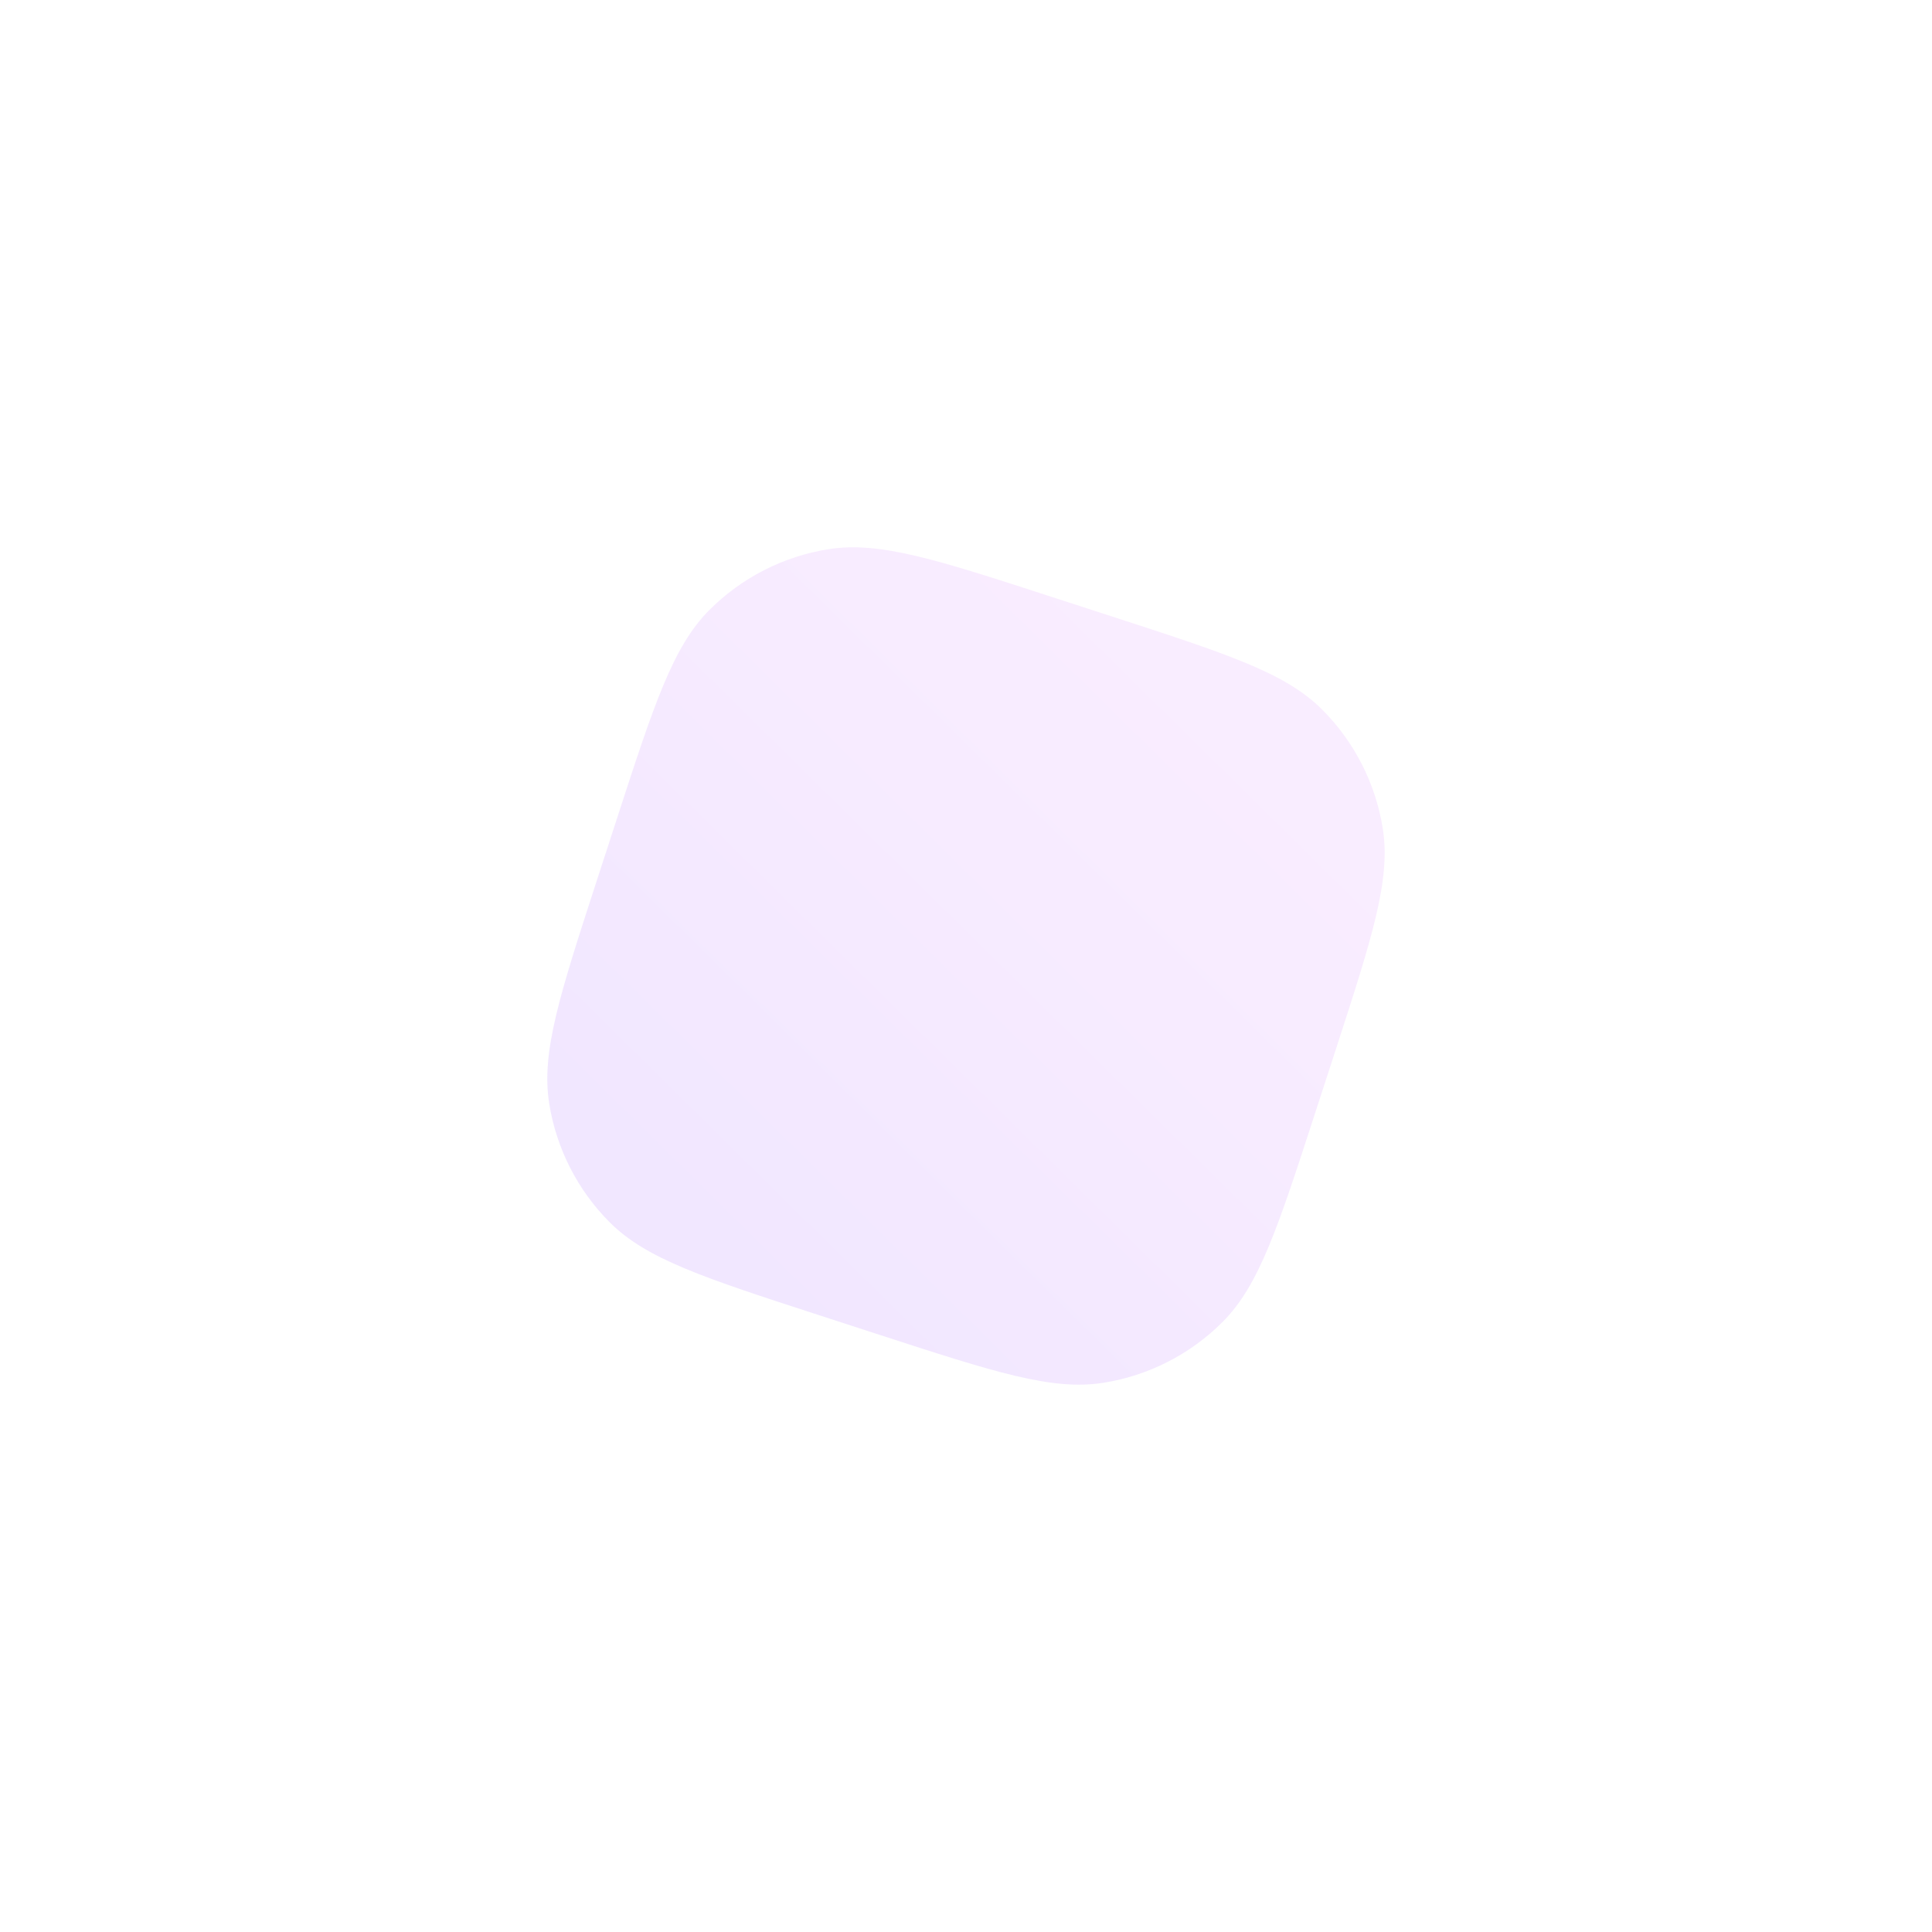 <?xml version="1.0" encoding="UTF-8"?> <svg xmlns="http://www.w3.org/2000/svg" width="1765" height="1765" viewBox="0 0 1765 1765" fill="none"> <g filter="url(#filter0_f)"> <path d="M563.394 748.48C597.579 643.27 614.672 590.665 648.204 557.132C677.699 527.637 715.776 508.236 756.975 501.711C803.813 494.292 856.418 511.385 961.628 545.569L1016.49 563.394C1121.7 597.579 1174.3 614.672 1207.84 648.204C1237.33 677.699 1256.73 715.776 1263.26 756.975C1270.68 803.813 1253.58 856.418 1219.4 961.628L1201.57 1016.49C1167.39 1121.7 1150.3 1174.3 1116.76 1207.84C1087.27 1237.33 1049.19 1256.73 1007.99 1263.26C961.154 1270.68 908.549 1253.58 803.339 1219.4L748.48 1201.57C643.27 1167.39 590.665 1150.3 557.132 1116.76C527.637 1087.27 508.236 1049.19 501.711 1007.99C494.292 961.154 511.385 908.549 545.569 803.339L563.394 748.48Z" fill="url(#paint0_linear)" fill-opacity="0.17"></path> </g> <defs> <filter id="filter0_f" x="0" y="0" width="1764.97" height="1764.97" filterUnits="userSpaceOnUse" color-interpolation-filters="sRGB"> <feFlood flood-opacity="0" result="BackgroundImageFix"></feFlood> <feBlend mode="normal" in="SourceGraphic" in2="BackgroundImageFix" result="shape"></feBlend> <feGaussianBlur stdDeviation="250" result="effect1_foregroundBlur"></feGaussianBlur> </filter> <linearGradient id="paint0_linear" x1="1264.97" y1="500" x2="374.498" y2="1402.42" gradientUnits="userSpaceOnUse"> <stop stop-color="#DD94FF"></stop> <stop offset="0.067" stop-color="#DC94FF"></stop> <stop offset="0.133" stop-color="#DB92FF"></stop> <stop offset="0.2" stop-color="#D890FF"></stop> <stop offset="0.267" stop-color="#D48DFF"></stop> <stop offset="0.333" stop-color="#CF89FF"></stop> <stop offset="0.4" stop-color="#C985FF"></stop> <stop offset="0.467" stop-color="#C280FF"></stop> <stop offset="0.533" stop-color="#BB7AFF"></stop> <stop offset="0.6" stop-color="#B475FF"></stop> <stop offset="0.667" stop-color="#AE71FF"></stop> <stop offset="0.733" stop-color="#A96DFF"></stop> <stop offset="0.8" stop-color="#A56AFF"></stop> <stop offset="0.867" stop-color="#A268FF"></stop> <stop offset="0.933" stop-color="#A166FF"></stop> <stop offset="1" stop-color="#A066FF"></stop> </linearGradient> </defs> </svg> 